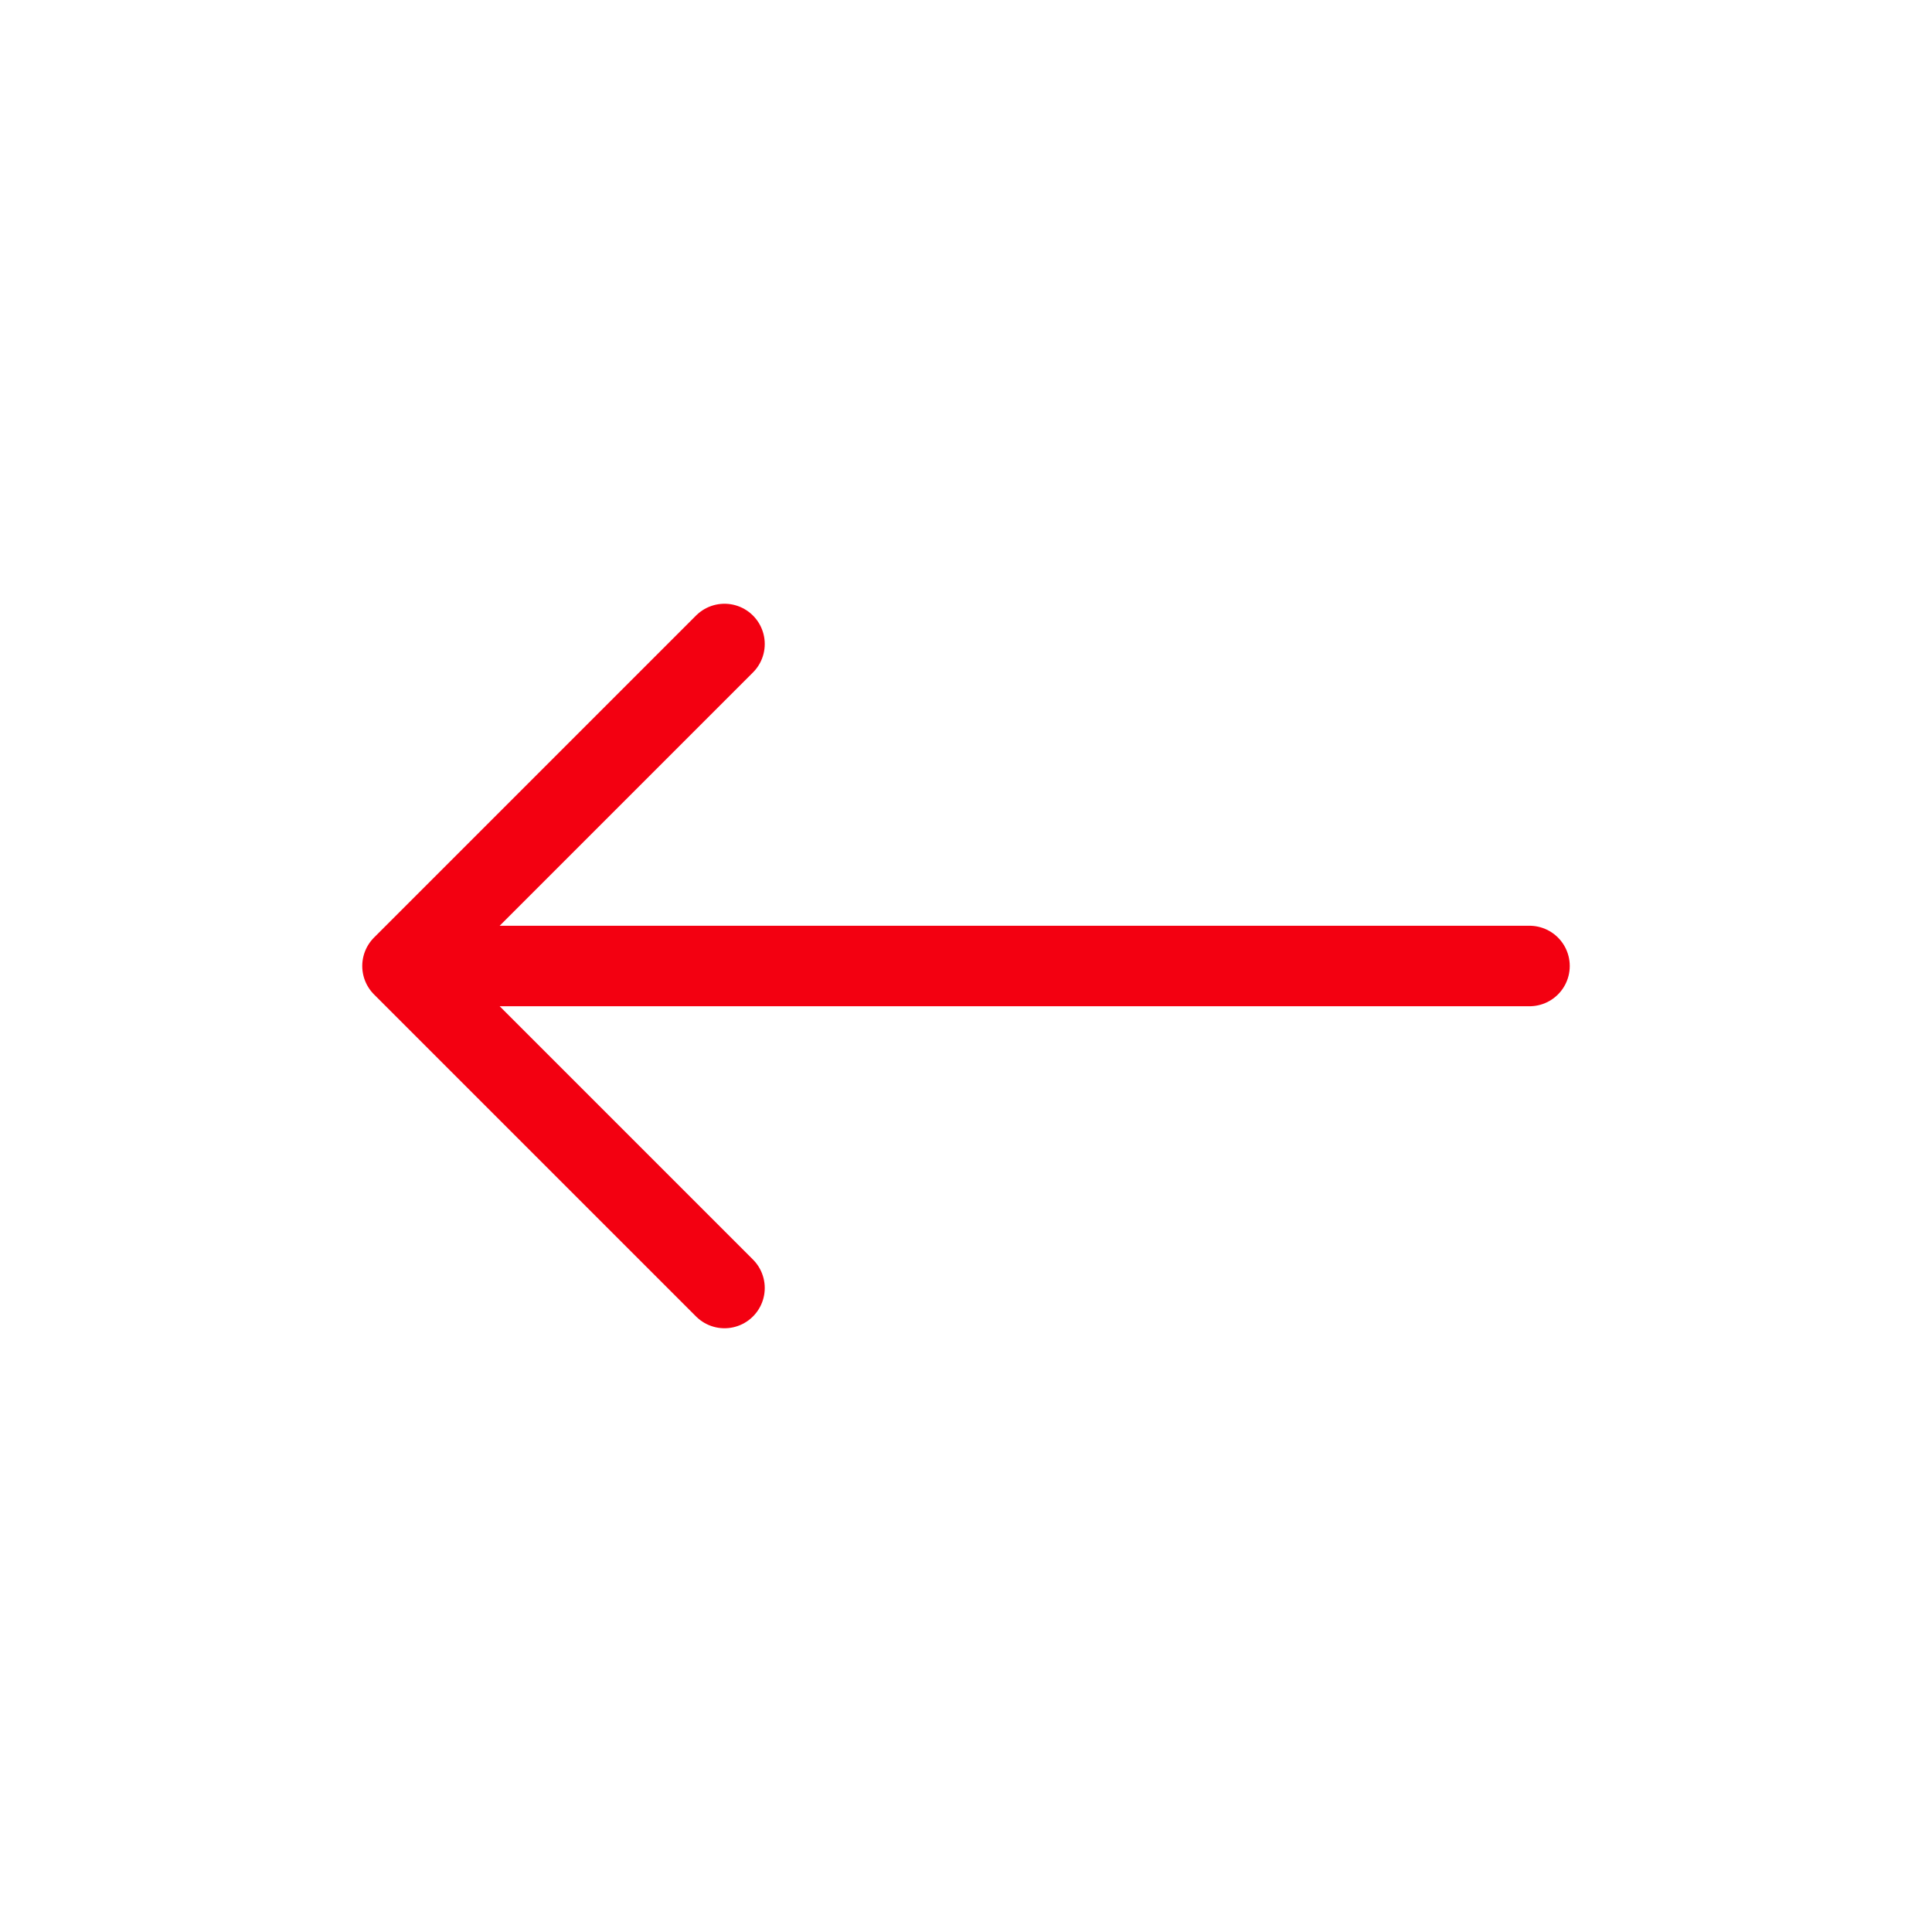 <svg width="24" height="24" viewBox="0 0 24 24" fill="none" xmlns="http://www.w3.org/2000/svg">
<path d="M19 12C18.6 12 9.5 12 5 12M5 12L9 16M5 12L9 8" stroke="#F30011" stroke-linecap="round" stroke-linejoin="round"/>
</svg>
